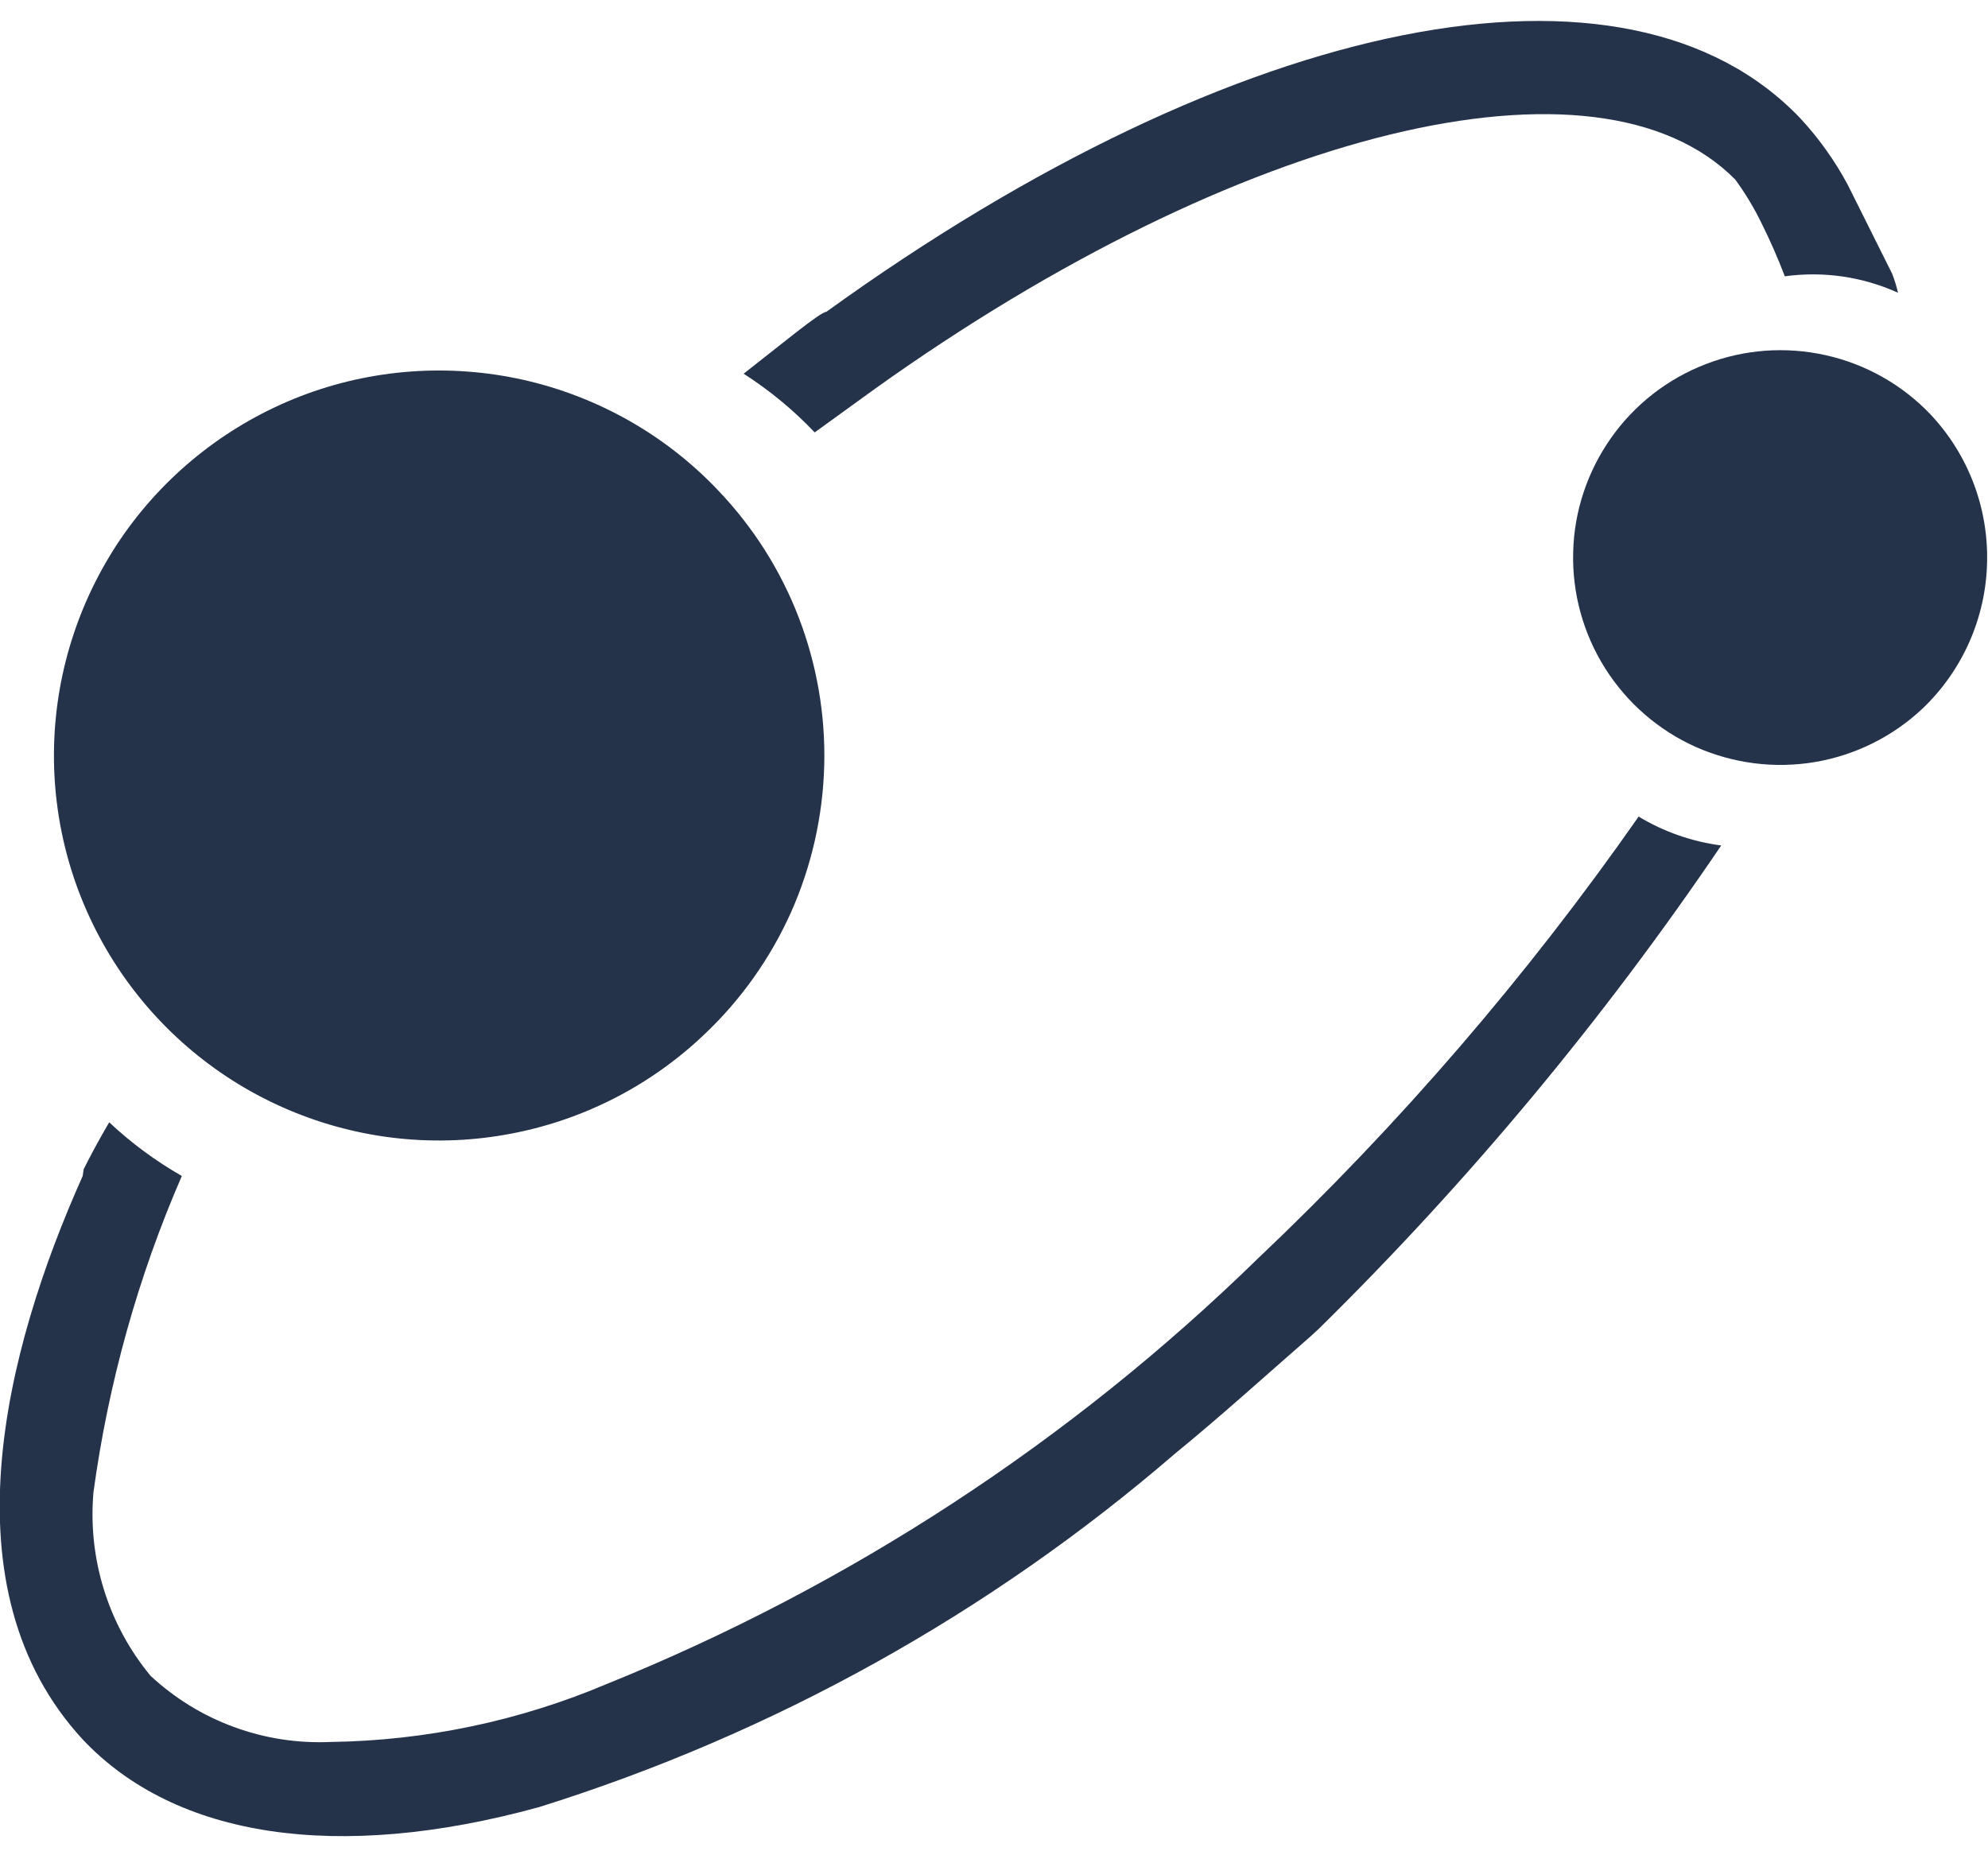 <svg width="15" height="14" viewBox="0 0 15 14" fill="none" xmlns="http://www.w3.org/2000/svg">
<g clip-path="url(#clip0_909_13993)">
<path d="M14.565 3.126C14.351 2.902 14.076 2.747 13.774 2.68C13.473 2.613 13.158 2.636 12.87 2.748C12.581 2.859 12.332 3.054 12.155 3.306C11.977 3.559 11.877 3.859 11.87 4.168C11.862 4.477 11.946 4.781 12.111 5.043C12.276 5.304 12.514 5.511 12.796 5.637C13.079 5.762 13.392 5.802 13.697 5.75C14.001 5.698 14.284 5.557 14.508 5.345C14.809 5.057 14.983 4.662 14.993 4.247C15.004 3.831 14.85 3.428 14.565 3.126V3.126Z" fill="#24324A"/>
<path d="M5.418 3.7C5.023 3.283 4.512 2.994 3.952 2.867C3.391 2.741 2.806 2.783 2.27 2.989C1.734 3.196 1.271 3.556 0.939 4.025C0.608 4.495 0.423 5.052 0.408 5.626C0.393 6.201 0.549 6.766 0.856 7.252C1.163 7.738 1.607 8.122 2.131 8.355C2.656 8.589 3.239 8.662 3.805 8.564C4.371 8.467 4.896 8.204 5.312 7.808C5.59 7.546 5.813 7.231 5.969 6.883C6.124 6.534 6.209 6.158 6.219 5.776C6.229 5.394 6.163 5.014 6.026 4.658C5.889 4.302 5.682 3.976 5.418 3.7V3.7Z" fill="#24324A"/>
<path d="M13.292 1.686C13.357 1.816 13.415 1.949 13.467 2.085C13.758 2.045 14.054 2.088 14.321 2.209C14.31 2.161 14.295 2.113 14.277 2.066L13.941 1.393C13.844 1.212 13.724 1.044 13.585 0.894C12.282 -0.478 9.352 0.102 6.235 2.353C6.191 2.353 5.898 2.596 5.611 2.82C5.807 2.946 5.987 3.094 6.147 3.263L6.603 2.933C9.352 0.969 12.058 0.308 13.093 1.355C13.169 1.459 13.236 1.57 13.292 1.686V1.686Z" fill="#24324A"/>
<path d="M12.364 6.162C11.521 7.368 10.558 8.486 9.49 9.498V9.498C8.077 10.877 6.408 11.968 4.577 12.708C3.918 12.987 3.21 13.135 2.495 13.145C2.246 13.156 1.998 13.118 1.765 13.032C1.532 12.947 1.318 12.815 1.136 12.646C0.816 12.259 0.662 11.762 0.705 11.262C0.817 10.439 1.041 9.635 1.372 8.874C1.174 8.761 0.99 8.625 0.824 8.469C0.743 8.606 0.668 8.749 0.631 8.824L0.624 8.874C0.032 10.196 -0.423 11.991 0.624 13.126C1.323 13.868 2.545 14.055 4.066 13.637C5.831 13.085 7.465 12.177 8.866 10.969C9.203 10.694 9.533 10.395 9.889 10.084L9.951 10.027C11.081 8.915 12.098 7.693 12.987 6.38C12.767 6.351 12.554 6.277 12.364 6.162Z" fill="#24324A"/>
</g>
<defs>
<clipPath id="clip0_909_13993">
<rect width="15" height="13.71" fill="white" transform="translate(0 0.146)"/>
</clipPath>
</defs>
</svg>
